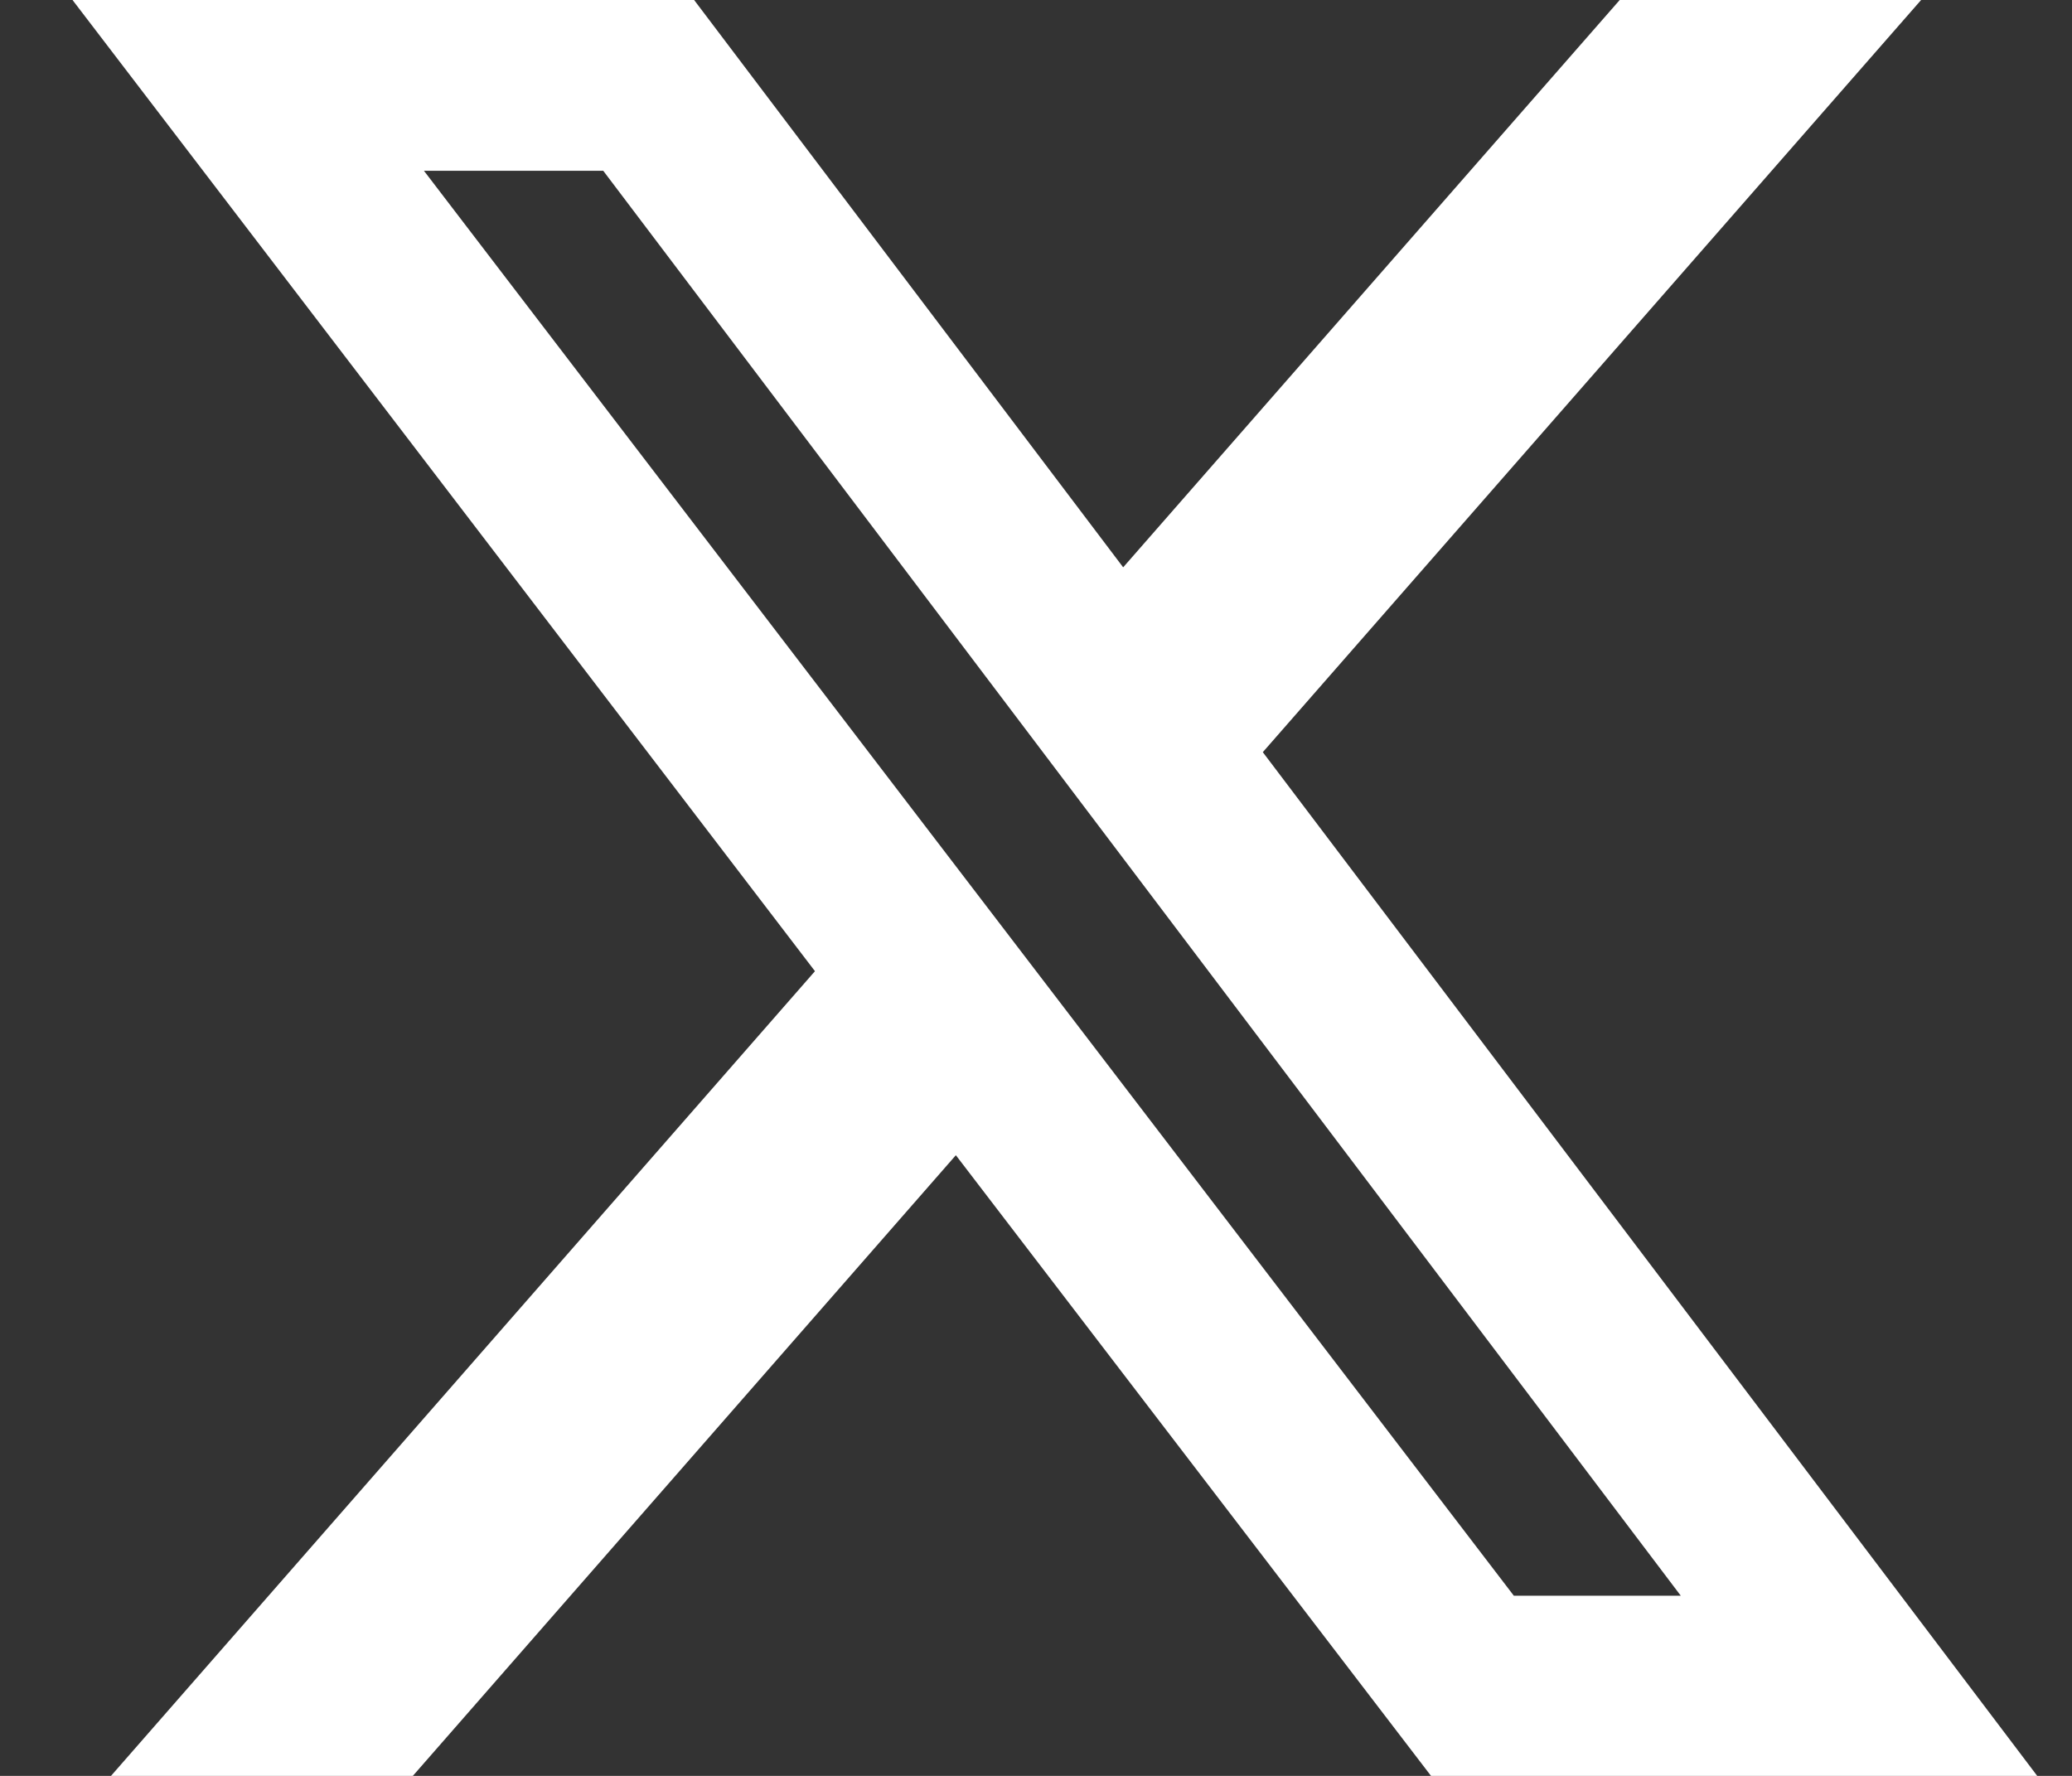 <svg xmlns="http://www.w3.org/2000/svg" width="28" height="24" viewBox="0 0 28 24" fill="none"><rect x="0" y="0" width="28" height="24" fill="#333333" stroke="none"/><path d="M21.888 0H25.961L17.065 10.165L27.53 24H19.338L12.917 15.612L5.579 24H1.5L11.013 13.125L0.98 0H9.38L15.178 7.667L21.888 0ZM20.457 21.565H22.713L8.152 2.308H5.729L20.457 21.565Z" fill="white"></path></svg>